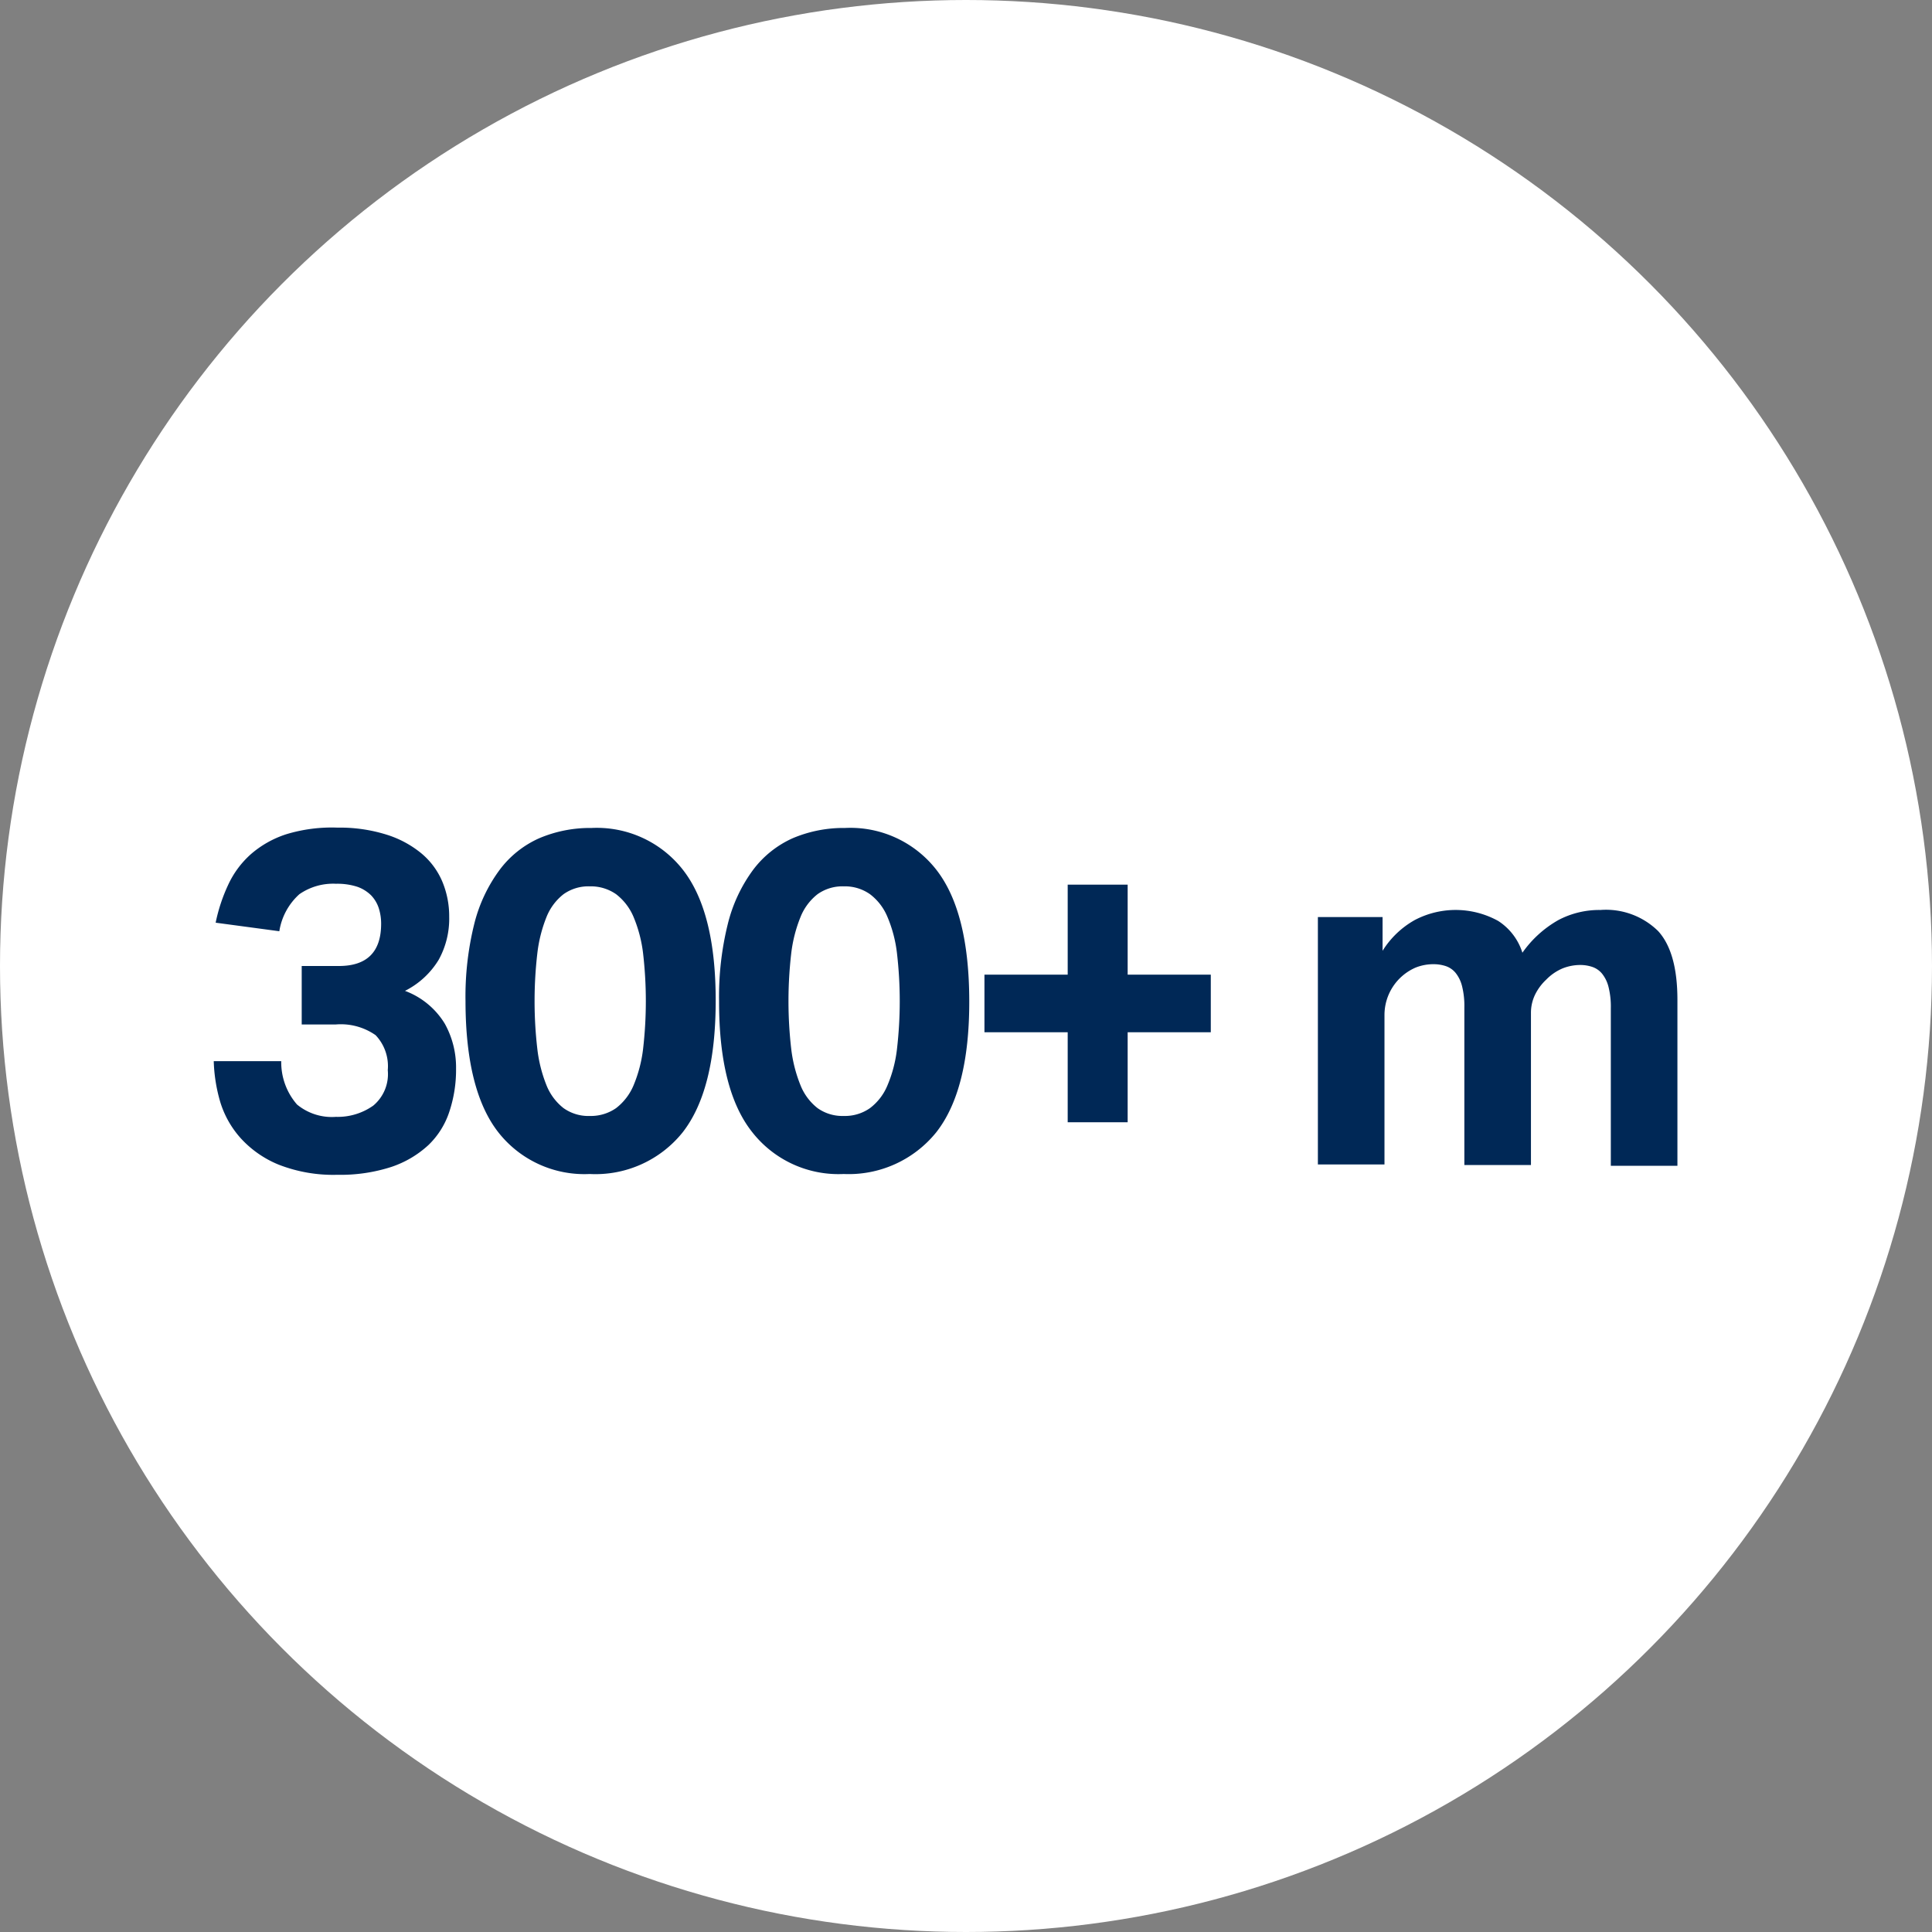 <svg xmlns="http://www.w3.org/2000/svg" viewBox="0 0 171.74 171.74"><rect x="0" y="0" width="171.74" height="171.74" fill="#808080" stroke="none"/><title>300_m</title><g id="Layer_2" data-name="Layer 2"><g id="Globe_elements" data-name="Globe elements"><circle cx="85.87" cy="85.87" r="85.87" style="fill:#fff"/></g><g id="icons_lhs" data-name="icons lhs"><path d="M25,94.33a5.72,5.72,0,0,0,1.4,3.85,4.86,4.86,0,0,0,3.46,1.1,5.46,5.46,0,0,0,3.32-1,3.64,3.64,0,0,0,1.29-3.15,4,4,0,0,0-1.08-3.11,5.39,5.39,0,0,0-3.57-.95h-3v-5.2h3.3q3.76,0,3.76-3.76a4.52,4.52,0,0,0-.21-1.38,3,3,0,0,0-.68-1.14,3.3,3.3,0,0,0-1.22-.76,5.75,5.75,0,0,0-1.9-.27,5.26,5.26,0,0,0-3.26.93,5.58,5.58,0,0,0-1.78,3.29l-5.66-.76a15.07,15.07,0,0,1,1.12-3.38,8.28,8.28,0,0,1,2-2.7,9,9,0,0,1,3.15-1.78A13.88,13.88,0,0,1,30,73.57a13.87,13.87,0,0,1,4.35.62,9.13,9.13,0,0,1,3.11,1.67,6.62,6.62,0,0,1,1.86,2.51,8,8,0,0,1,.61,3.11A7.56,7.56,0,0,1,39,85.31a7.37,7.37,0,0,1-3,2.77A7,7,0,0,1,39.54,91a8,8,0,0,1,1,4,11.78,11.78,0,0,1-.59,3.8,7.22,7.22,0,0,1-1.88,3,9.11,9.11,0,0,1-3.28,1.93,14.65,14.65,0,0,1-4.78.7,13.34,13.34,0,0,1-5.26-.91,9.31,9.31,0,0,1-3.36-2.35,8.55,8.55,0,0,1-1.82-3.24A14.37,14.37,0,0,1,19,94.33Z" style="fill:#002856"/><path d="M52.42,104.36a9.72,9.72,0,0,1-8.14-3.73Q41.39,96.91,41.38,89a26.76,26.76,0,0,1,.78-6.88,13.57,13.57,0,0,1,2.25-4.79,8.89,8.89,0,0,1,3.53-2.82,11.55,11.55,0,0,1,4.65-.91,9.71,9.71,0,0,1,8.14,3.75q2.9,3.74,2.89,11.65t-2.94,11.66A9.93,9.93,0,0,1,52.42,104.36Zm0-5.16a3.92,3.92,0,0,0,2.35-.7,5,5,0,0,0,1.54-2,12.06,12.06,0,0,0,.85-3.21,37,37,0,0,0,0-8.59,12.06,12.06,0,0,0-.85-3.21,5,5,0,0,0-1.54-2,3.92,3.92,0,0,0-2.35-.7,3.81,3.81,0,0,0-2.33.7,4.87,4.87,0,0,0-1.5,2,12.5,12.5,0,0,0-.82,3.21,37,37,0,0,0,0,8.59,12.5,12.5,0,0,0,.82,3.21,4.87,4.87,0,0,0,1.5,2A3.81,3.81,0,0,0,52.46,99.2Z" style="fill:#002856"/><path d="M75,104.36a9.74,9.74,0,0,1-8.14-3.73Q63.91,96.91,63.92,89a26.76,26.76,0,0,1,.78-6.88,13.56,13.56,0,0,1,2.24-4.79,9,9,0,0,1,3.53-2.82,11.55,11.55,0,0,1,4.65-.91,9.69,9.69,0,0,1,8.14,3.75q2.89,3.74,2.9,11.65t-2.94,11.66A10,10,0,0,1,75,104.36Zm0-5.16a3.87,3.87,0,0,0,2.34-.7,4.85,4.85,0,0,0,1.54-2,11.7,11.7,0,0,0,.85-3.21,37,37,0,0,0,0-8.59,11.7,11.7,0,0,0-.85-3.21,4.85,4.85,0,0,0-1.54-2,3.87,3.87,0,0,0-2.34-.7,3.81,3.81,0,0,0-2.33.7,4.87,4.87,0,0,0-1.5,2,12.49,12.49,0,0,0-.83,3.21,37,37,0,0,0,0,8.59,12.49,12.49,0,0,0,.83,3.21,4.87,4.87,0,0,0,1.5,2A3.81,3.81,0,0,0,75,99.2Z" style="fill:#002856"/><path d="M94.91,91.76h-7.4V86.64h7.4v-8h5.33v8h7.39v5.12h-7.39v8H94.91Z" style="fill:#002856"/><path d="M117.15,81.52h5.75v3a7.94,7.94,0,0,1,2.87-2.74,7.82,7.82,0,0,1,7.4.08,5.21,5.21,0,0,1,2.16,2.83,9.79,9.79,0,0,1,3.21-2.91,7.8,7.8,0,0,1,3.72-.89,6.61,6.61,0,0,1,5.14,1.88q1.71,1.88,1.71,6.11v14.75h-5.92v-14a7.18,7.18,0,0,0-.21-1.92,3.07,3.07,0,0,0-.57-1.16,1.93,1.93,0,0,0-.87-.6,3.39,3.39,0,0,0-1-.17,4.26,4.26,0,0,0-1.63.3,4.42,4.42,0,0,0-1.46,1,4.58,4.58,0,0,0-1,1.35,3.7,3.7,0,0,0-.36,1.6v13.53h-5.92v-14a7.18,7.18,0,0,0-.21-1.92,3.07,3.07,0,0,0-.57-1.16,1.93,1.93,0,0,0-.87-.6,3.41,3.41,0,0,0-1.06-.17,4.25,4.25,0,0,0-1.62.3,4.59,4.59,0,0,0-2.77,4.23v13.27h-5.92Z" style="fill:#002856"/></g></g></svg>